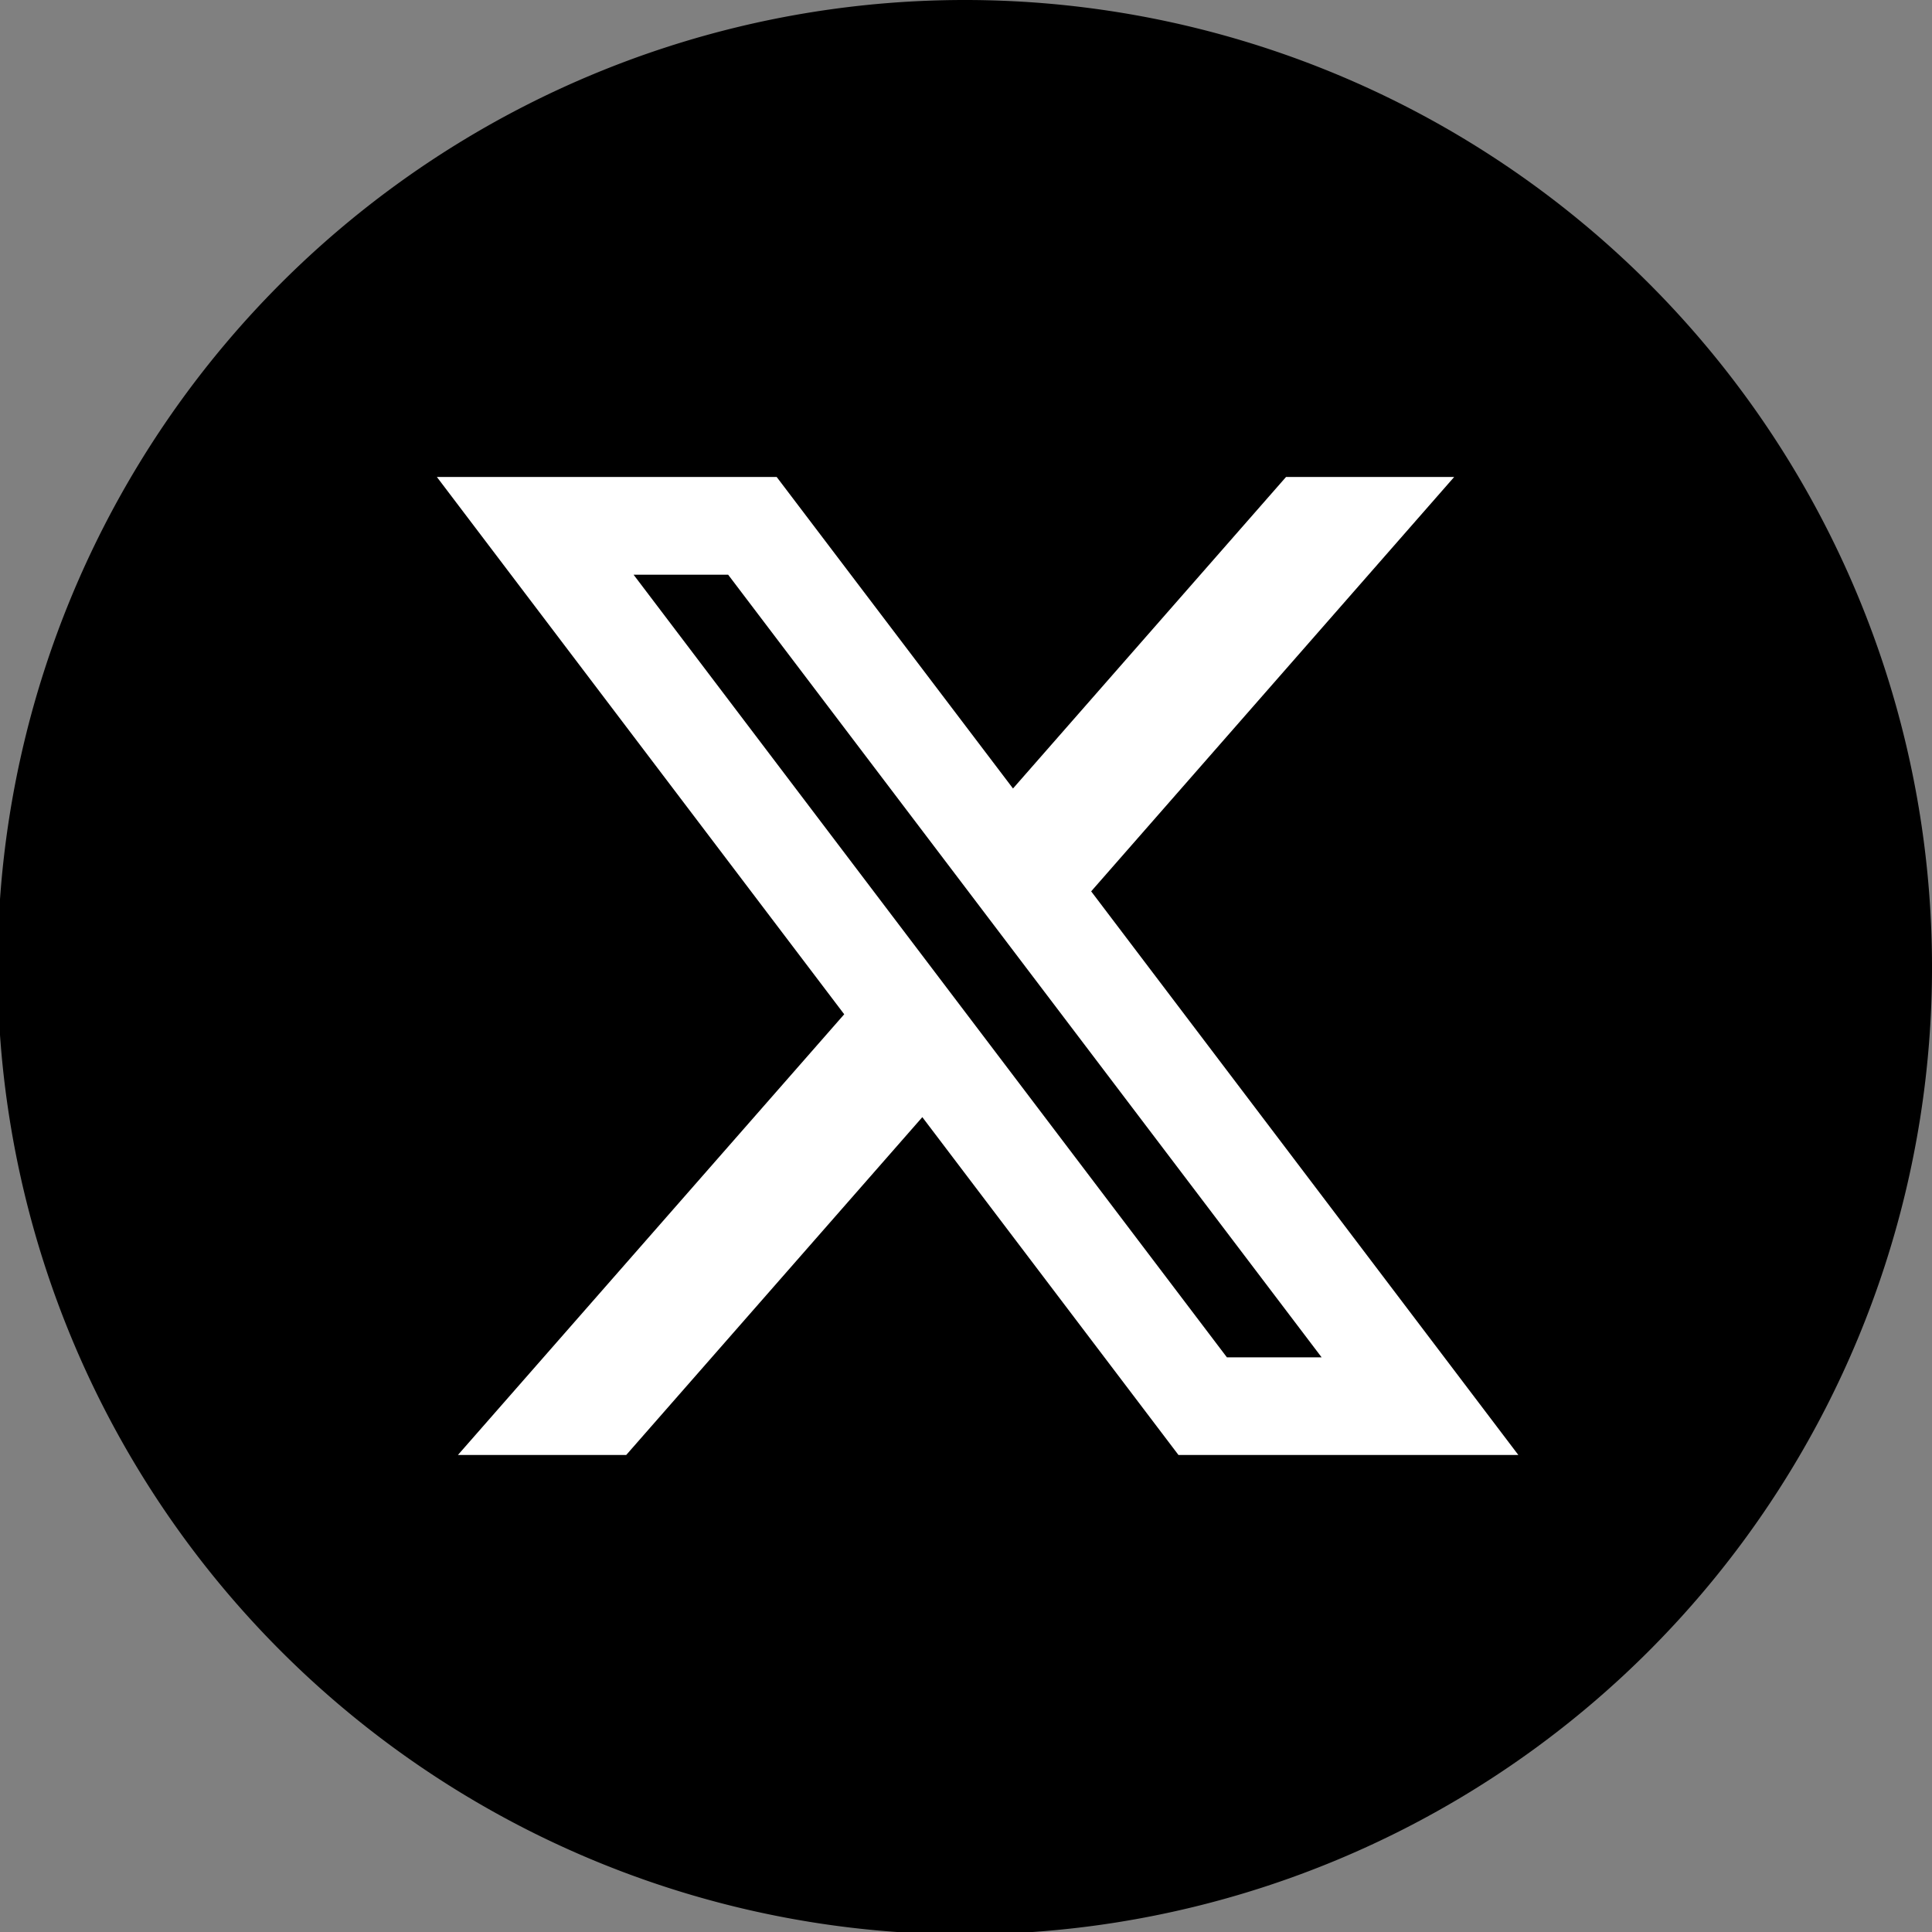 <svg id="グループ_14136" data-name="グループ 14136" xmlns="http://www.w3.org/2000/svg" xmlns:xlink="http://www.w3.org/1999/xlink" width="113.799" height="113.8" viewBox="0 0 113.799 113.8">
  <rect x="0" y="0" width="113.799" height="113.8" fill="#808080" stroke="none"/>
  <defs>
    <clipPath id="clip-path">
      <rect id="長方形_5686" data-name="長方形 5686" width="113.799" height="113.799" fill="none"/>
    </clipPath>
  </defs>
  <g id="グループ_14135" data-name="グループ 14135" transform="translate(0 0)" clip-path="url(#clip-path)">
    <path id="パス_18049" data-name="パス 18049" d="M56.76,0a56.97,56.97,0,1,0,.14,0Z" transform="translate(0 0)" fill-rule="evenodd"/>
    <path id="パス_18050" data-name="パス 18050" d="M20.586,15.582h5.57l34.958,46.1H55.535ZM59.015,9.826,42.934,28.174,29.015,9.826H9L32.992,41.473,10.238,67.432h9.913l17.442-19.9,15.088,19.9H72.7l-25.162-33.2L68.919,9.826Z" transform="translate(16.734 18.27)" fill="#fff"/>
  </g>
</svg>
